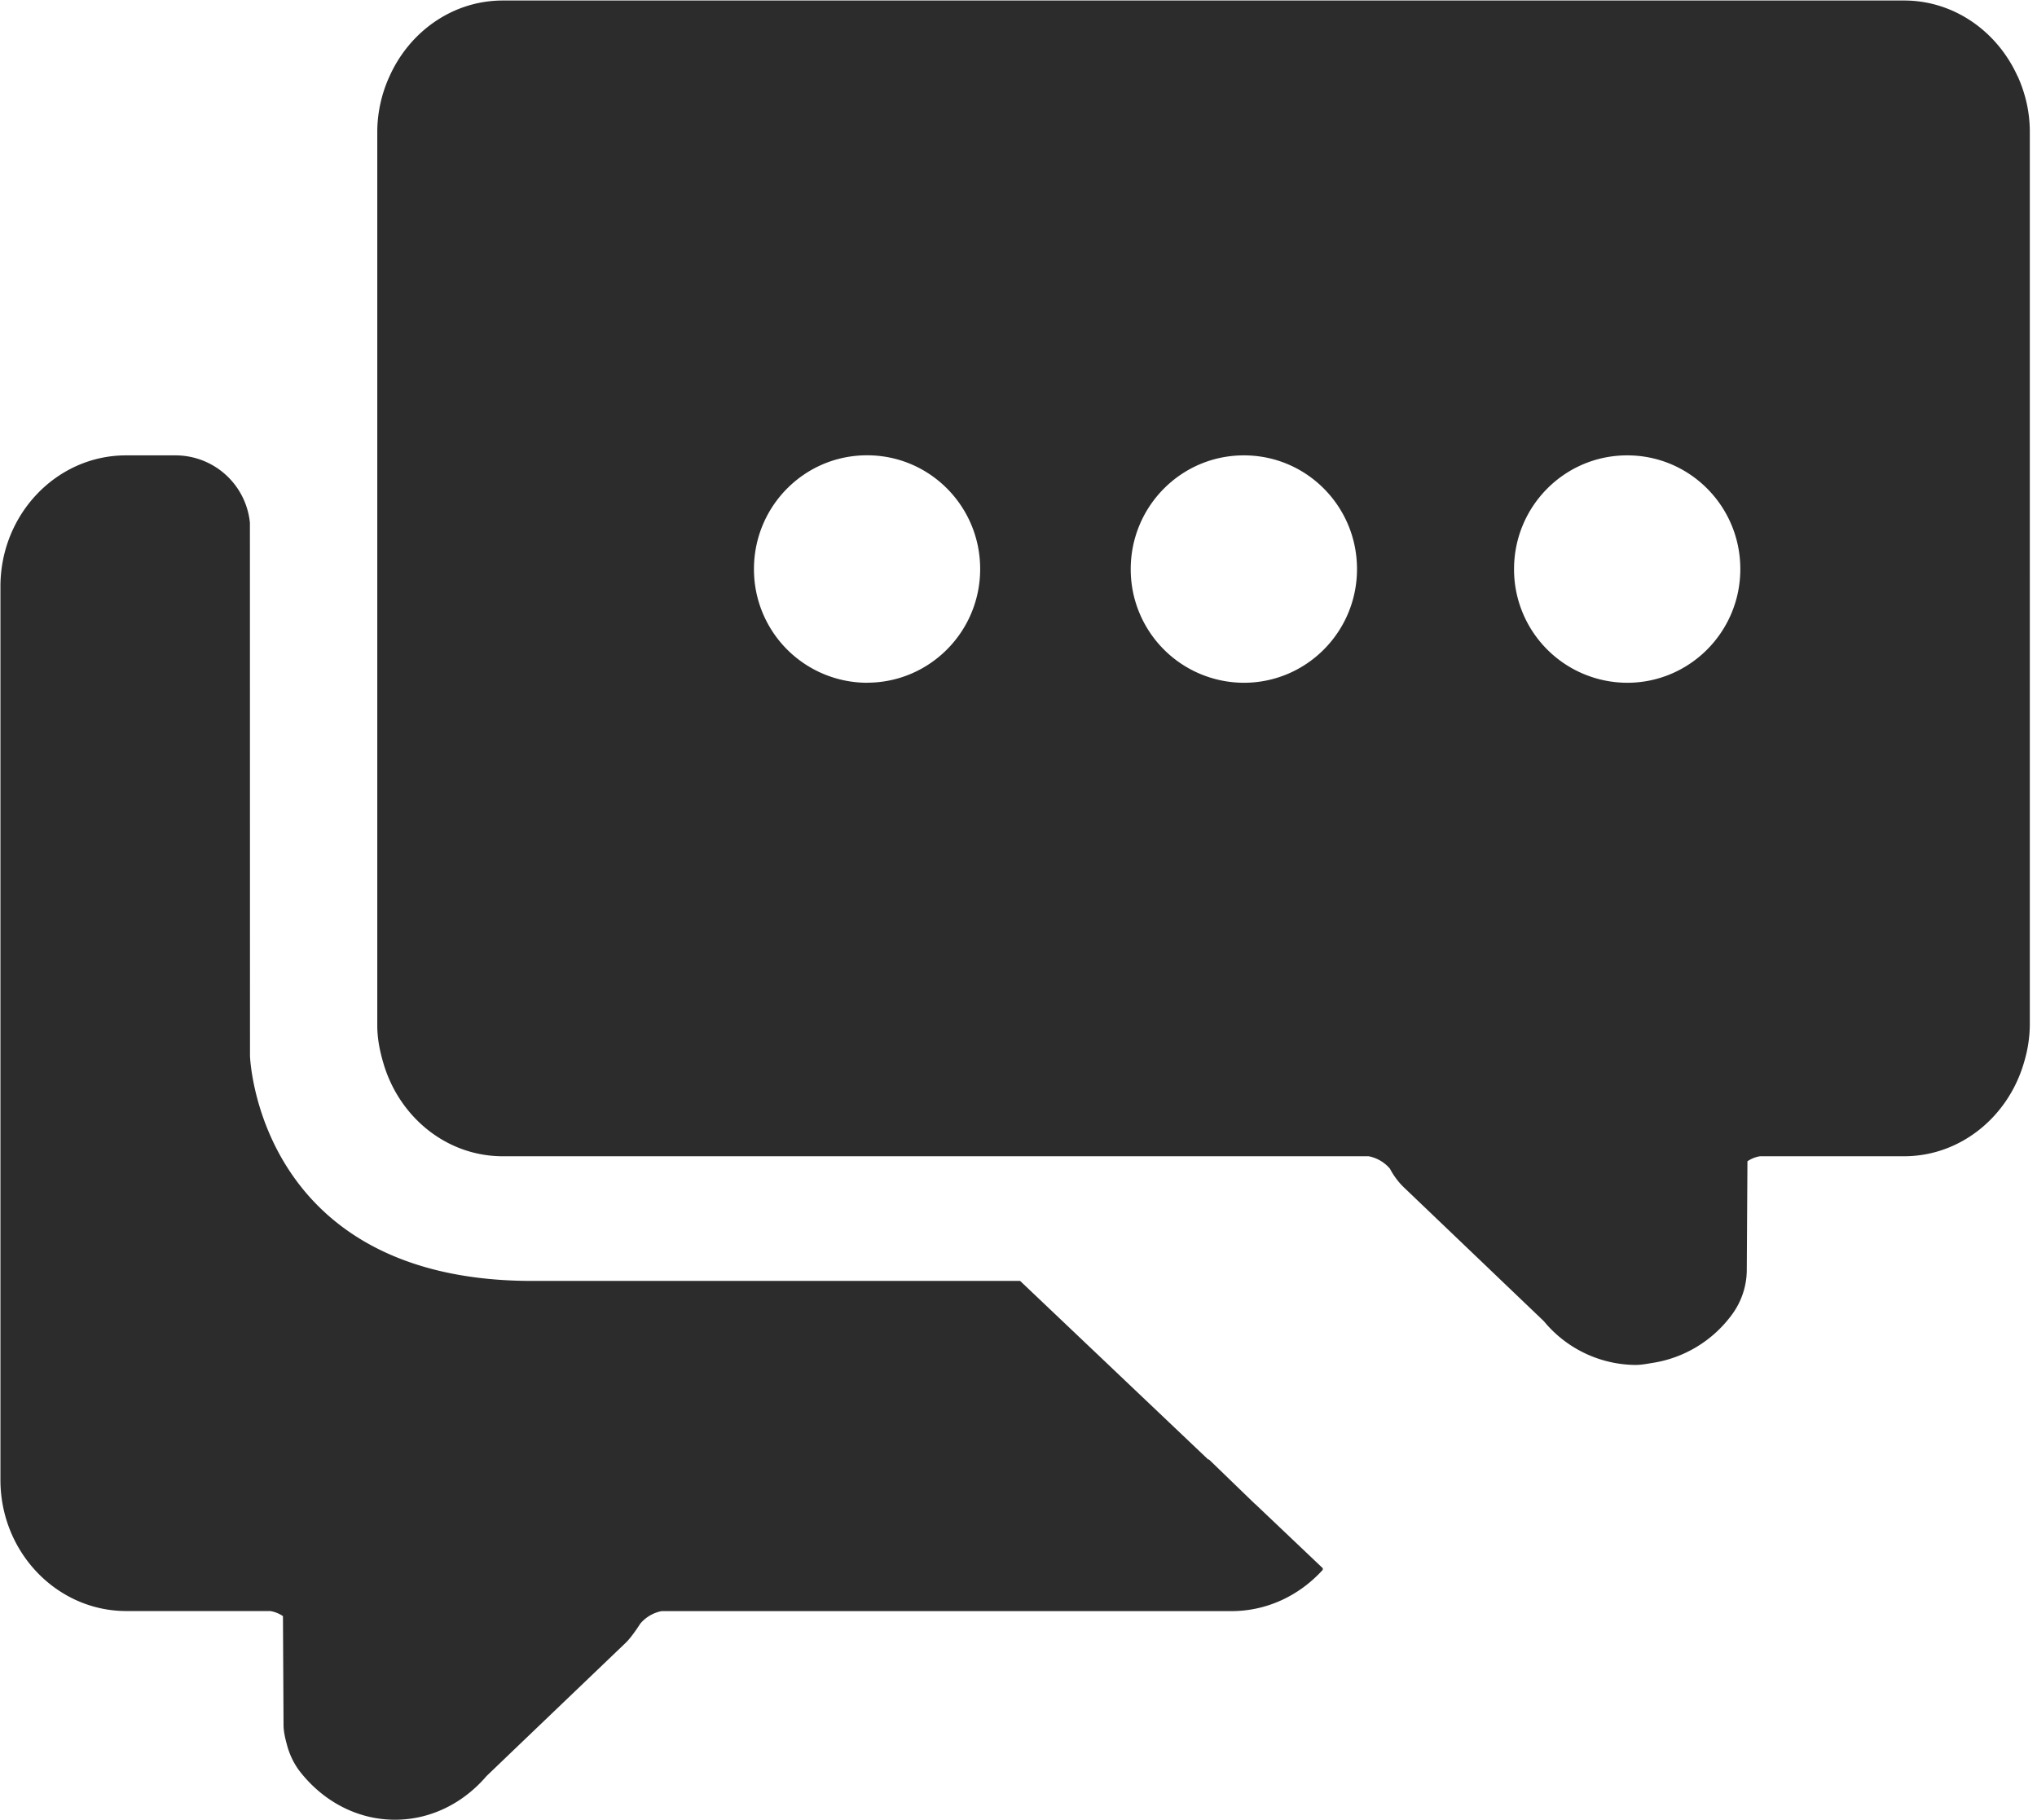 <?xml version="1.0" standalone="no"?><!DOCTYPE svg PUBLIC "-//W3C//DTD SVG 1.1//EN" "http://www.w3.org/Graphics/SVG/1.1/DTD/svg11.dtd"><svg t="1761556582193" class="icon" viewBox="0 0 1146 1024" version="1.1" xmlns="http://www.w3.org/2000/svg" p-id="4869" xmlns:xlink="http://www.w3.org/1999/xlink" width="223.828" height="200"><path d="M1135.08 42.909v0.041c-11.341-25.139-35.621-42.663-63.872-42.663H282.92c-28.251 0-52.531 17.524-63.79 42.663a75.664 75.664 0 0 0-6.879 30.994V576.896c0 7.165 1.31 13.962 3.194 20.472 8.598 30.708 35.416 53.227 67.434 53.227h487.106a20.963 20.963 0 0 1 11.956 6.96c2.17 4.094 4.913 7.779 8.271 10.932l78.366 74.927a67.557 67.557 0 0 0 51.425 24.607c3.398 0 6.633-0.655 9.949-1.187 17.524-2.784 33.287-12.283 43.973-26.531 5.65-7.37 8.762-16.418 8.803-25.754l0.368-61.129a17.524 17.524 0 0 1 7.083-2.825h80.986c32.1 0 59-22.601 67.639-53.186 2.006-6.674 3.071-13.634 3.153-20.636V74.108c0-11.178-2.539-21.7-6.838-31.199zM487.802 384.174A63.79 63.79 0 0 1 424.176 320.179c0-35.334 28.415-63.995 63.545-63.995h0.164c35.13 0 63.585 28.661 63.545 63.995 0 35.334-28.497 63.954-63.626 63.954z m212.006 0a63.79 63.79 0 0 1-63.667-63.954c0-35.334 28.456-63.995 63.585-63.995h0.164c35.13 0 63.585 28.661 63.545 63.995 0 35.334-28.497 63.954-63.626 63.954z m215.65 0a63.79 63.79 0 0 1-63.667-63.954c0-35.334 28.456-63.995 63.585-63.995h0.164c35.13 0 63.585 28.661 63.545 63.995 0 35.334-28.497 63.954-63.626 63.954z" fill="#2c2c2c" p-id="4870"></path><path d="M706.114 846.305l-25.958-25.098h-0.45l-105.798-100.476H297.005c-152.433-1.31-156.364-126.598-156.364-126.598l-0.041-299.953a42.09 42.09 0 0 0-41.476-37.955h-28.251C31.936 256.225 0.246 289.308 0.246 330.006v502.706c0 40.698 31.813 73.78 70.832 73.78h80.946a17.688 17.688 0 0 1 7.165 2.866l0.328 61.088c0 3.685 0.819 7.247 1.802 10.85 1.351 5.364 3.685 10.441 6.96 14.903 13.511 17.606 33.082 27.719 53.882 27.719h0.082c19.612 0 38.078-8.926 51.466-24.566l18.834-18.056 59.45-56.912c2.62-2.457 6.305-7.779 8.23-10.809a20.963 20.963 0 0 1 11.996-7.042h320.589c20.267 0 38.528-9.008 51.466-23.338l-0.45-0.491h0.696l-38.364-36.44z" fill="#2c2c2c" p-id="4871"></path></svg>